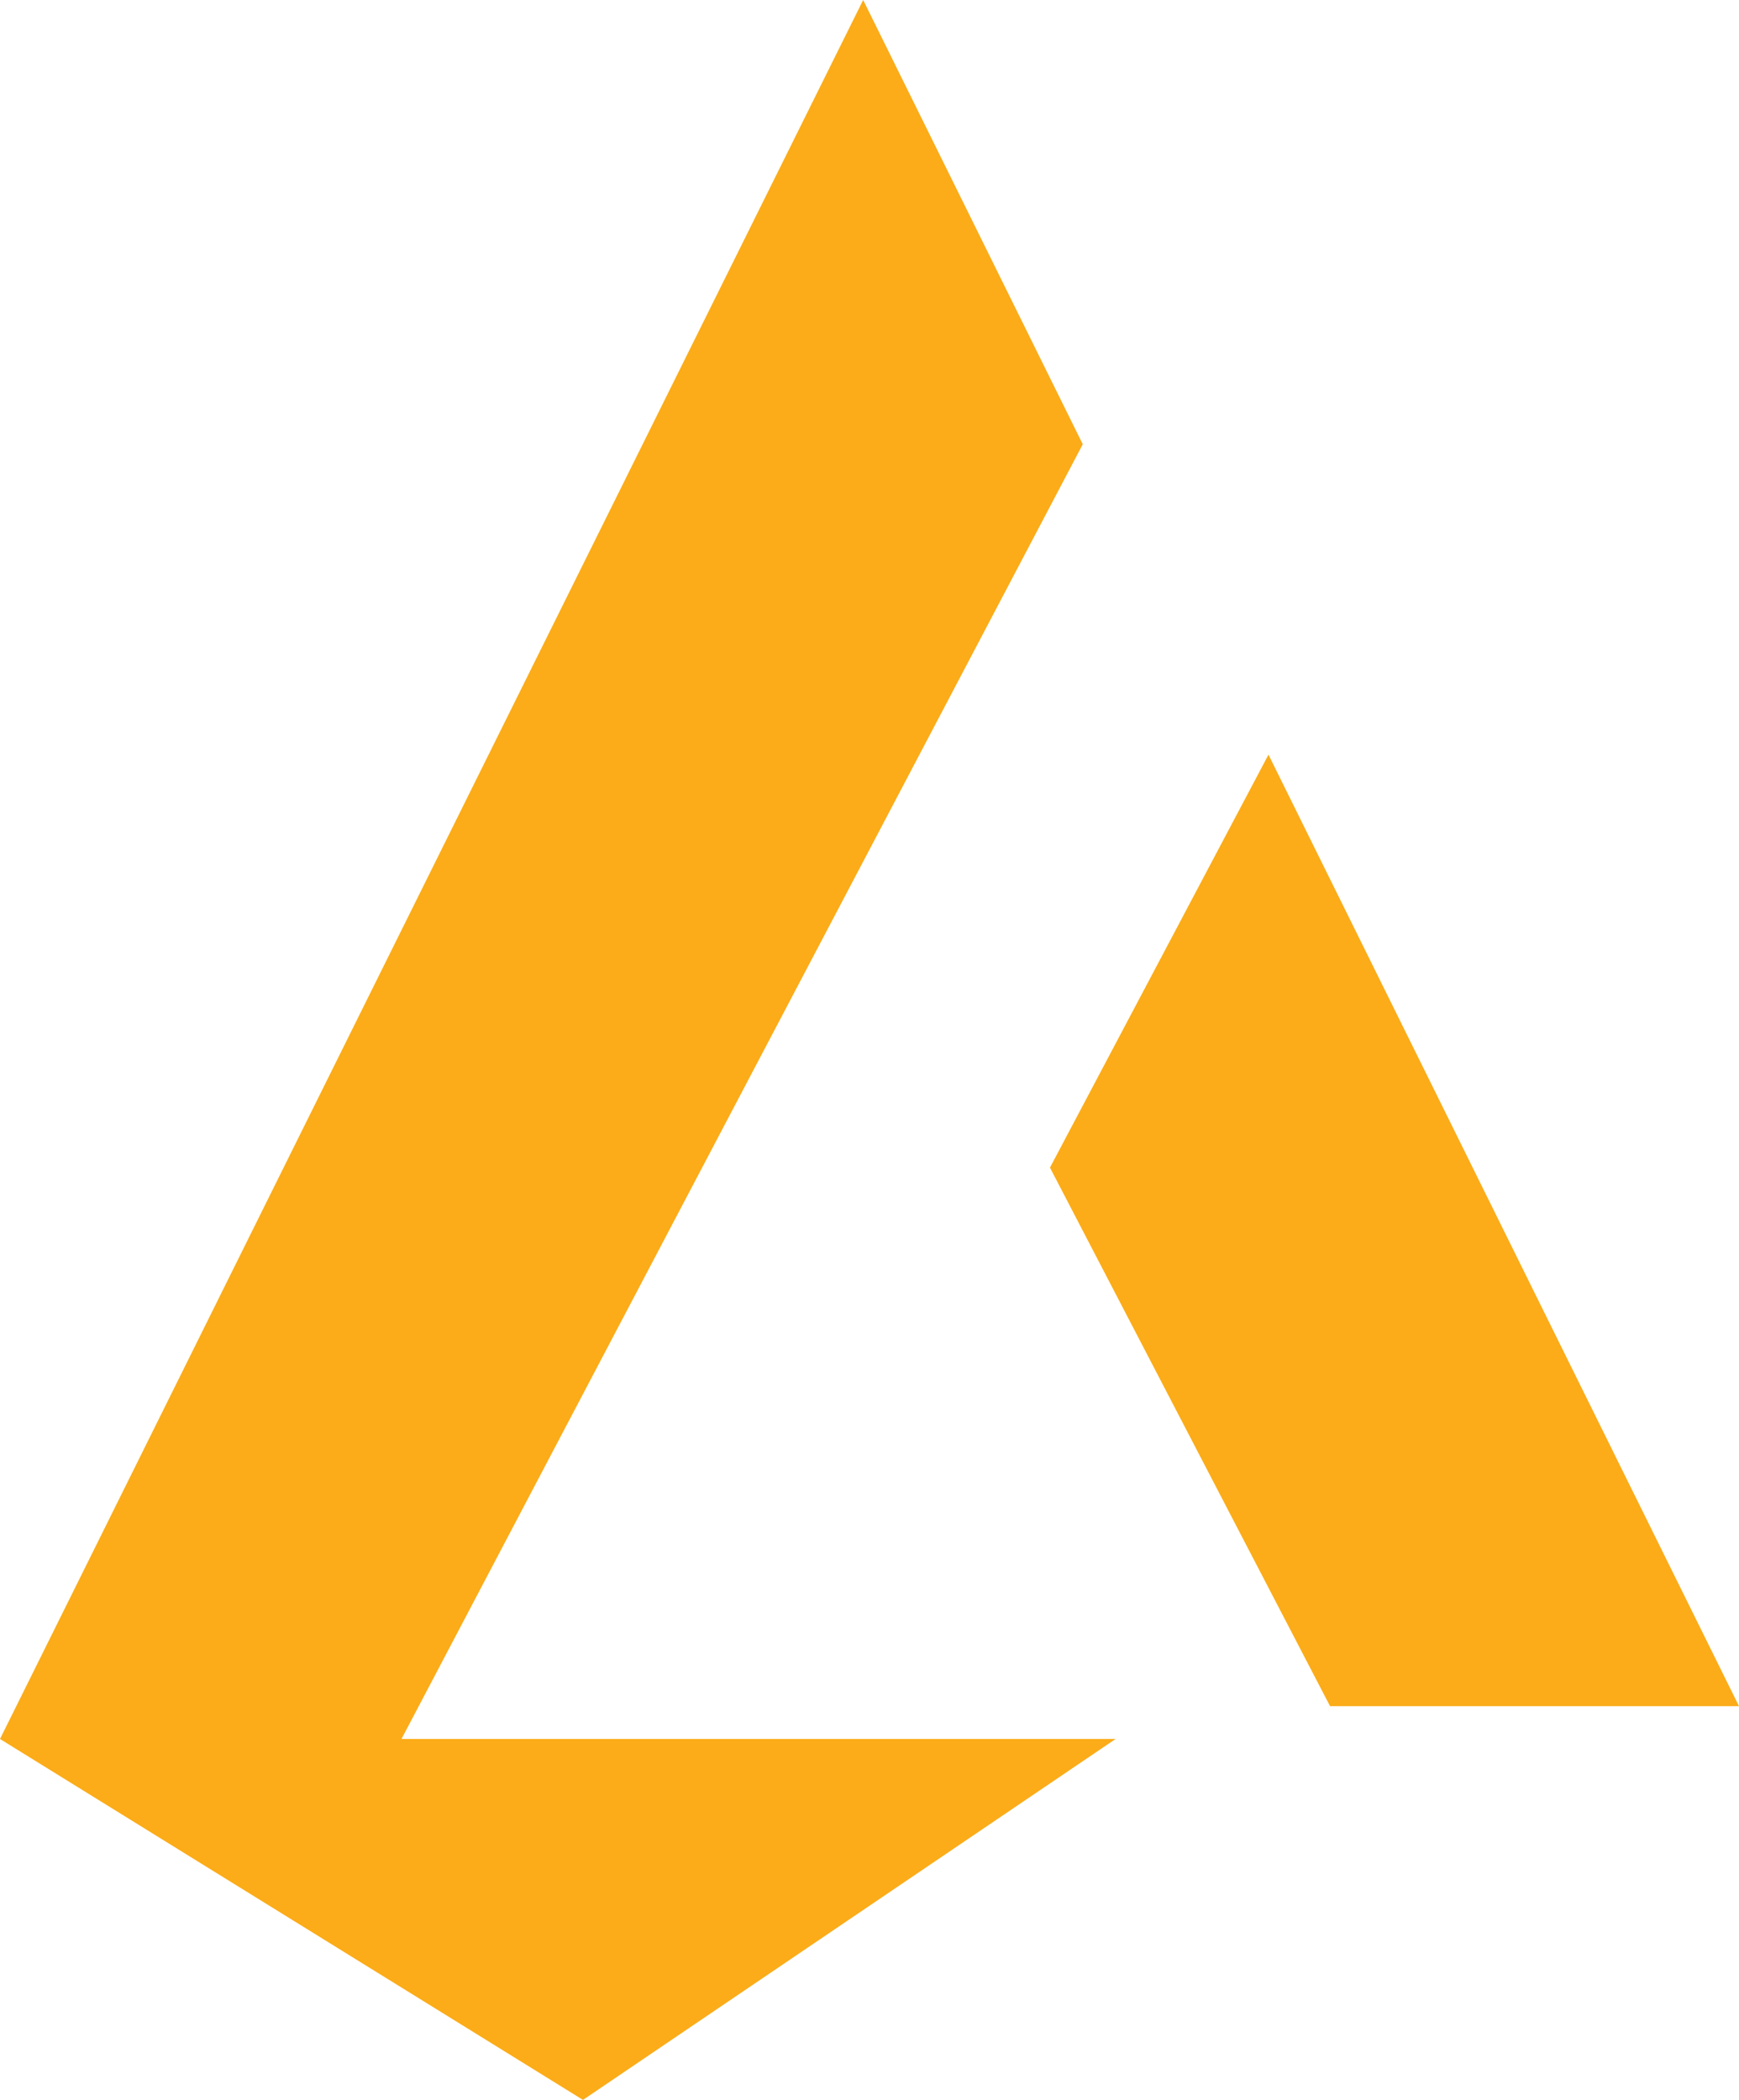 <?xml version="1.0" encoding="UTF-8"?>
<svg width="53px" height="64px" viewBox="0 0 53 64" version="1.1" xmlns="http://www.w3.org/2000/svg" xmlns:xlink="http://www.w3.org/1999/xlink">
    <!-- Generator: Sketch 52.6 (67491) - http://www.bohemiancoding.com/sketch -->
    <title>Combined Shape</title>
    <desc>Created with Sketch.</desc>
    <g id="Upgrade-Visuals" stroke="none" stroke-width="1" fill="none" fill-rule="evenodd">
        <g id="Programs-Page" transform="translate(-140, -1426)" fill="#FBAC18">
            <g id="Belt" transform="translate(100, 1378)">
                <path d="M52.236,101 L74,101 L57.768,112 L40,101 L66.307,48 L73,61.54 L52.236,101 Z M78.66,71 L93,100 L80.537,100 L72,83.586 L78.66,71 Z" id="Combined-Shape"></path>
            </g>
        </g>
    </g>
</svg>